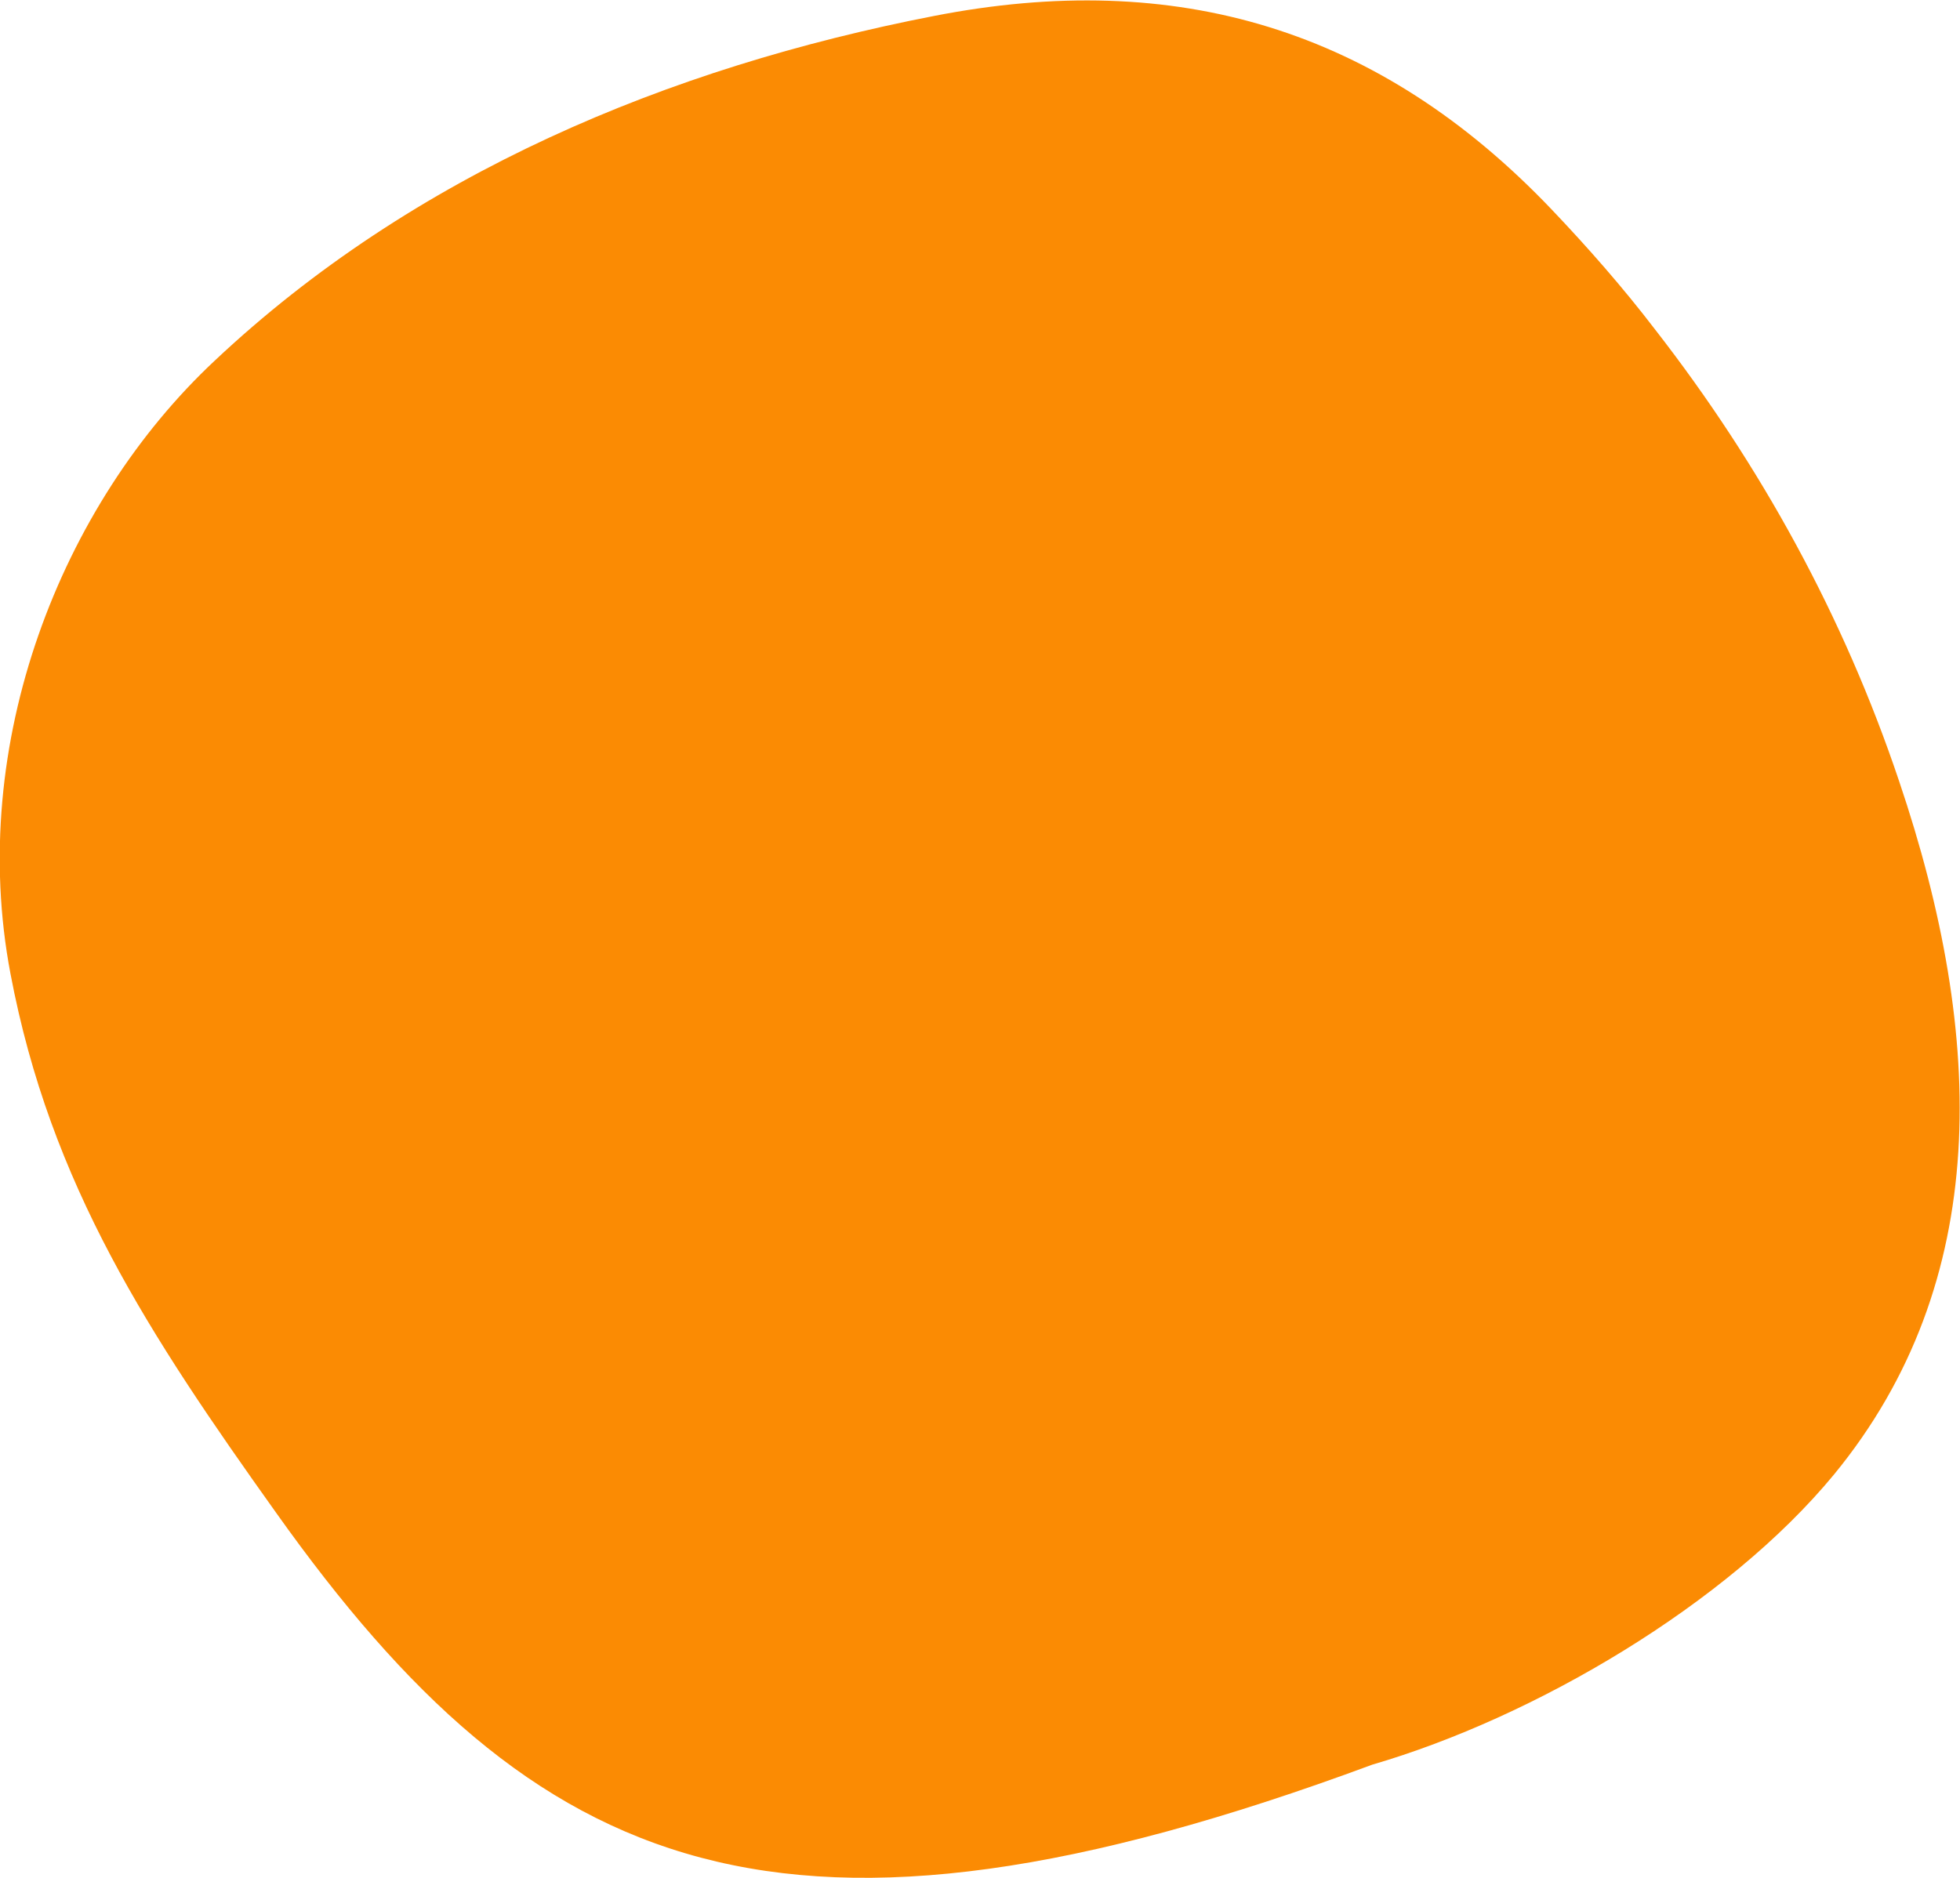 <?xml version="1.0" encoding="UTF-8"?> <!-- Generator: Adobe Illustrator 28.0.0, SVG Export Plug-In . SVG Version: 6.00 Build 0) --> <svg xmlns="http://www.w3.org/2000/svg" xmlns:xlink="http://www.w3.org/1999/xlink" id="Layer_1" x="0px" y="0px" viewBox="0 0 318.8 305.5" style="enable-background:new 0 0 318.8 305.5;" xml:space="preserve"> <style type="text/css"> .st0{fill:#FB8B03;} </style> <path class="st0" d="M269.2,53.6c17.2,22.1,30.7,46.7,39.7,73.5c14.1,41.7,15.1,81.5-10.6,112.8c-17.4,21.1-48.7,39.5-75.1,47.2 c-95.8,35.5-136,18.5-178.3-41c-20.6-28.9-36.7-53.3-43.2-87.7C-5.4,121,9.9,82.1,34.9,58.7c32.3-30.4,73.8-47.7,117-56.1 c39.4-7.7,72.4,2,100.5,31.5C258.3,40.3,264,46.8,269.2,53.6z"></path> </svg> 